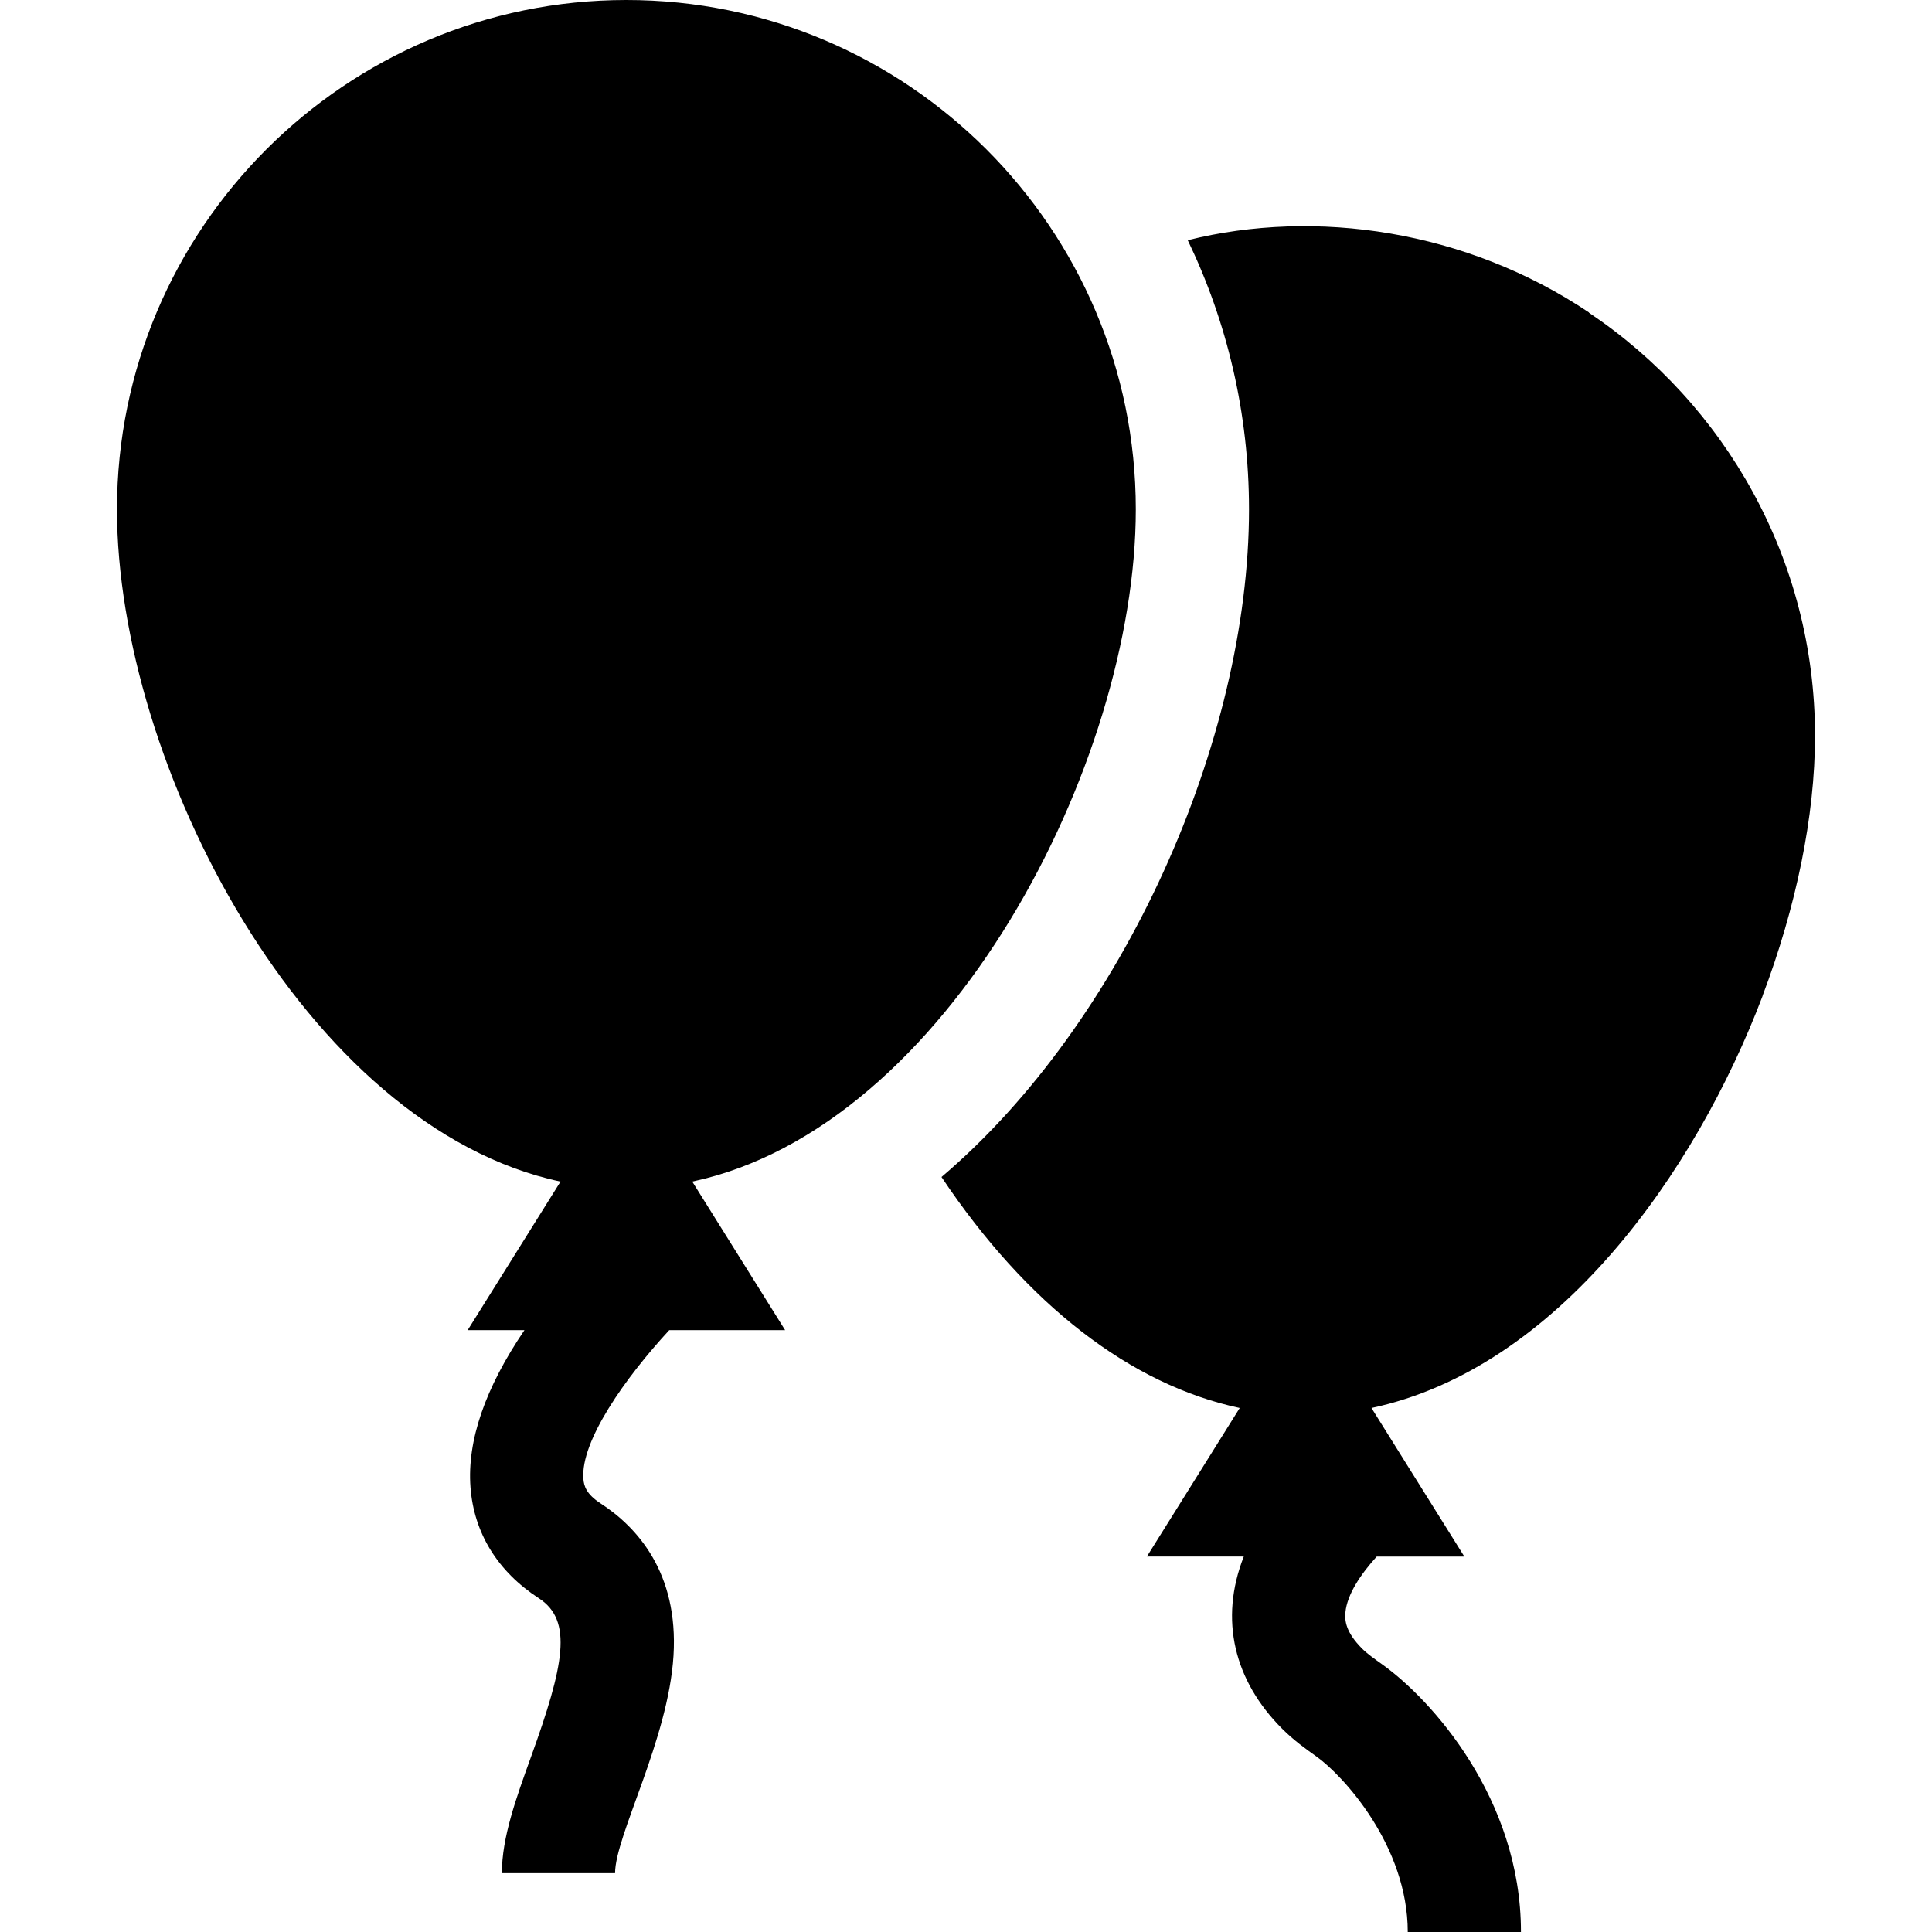 <svg xmlns="http://www.w3.org/2000/svg" width="512" viewBox="0 0 512 512" height="512" id="Capa_1"><g><path d="m481 195c0-46.678-23.815-87.895-59.931-112.148l.03-.045c-32.575-21.842-72.496-27.589-106.336-19.151 10.403 21.604 16.237 45.805 16.237 71.344 0 61.035-33.184 135.894-81.494 176.92 22.671 33.895 50.204 55.08 79.036 61.211l-24.606 39.369h25.681c-6.601 16.789-2.491 32.978 10.164 45.632 3.103 3.104 6.276 5.36 9.076 7.351 7.091 5.041 24.214 23.684 24.214 46.518h30c0-35.384-23.745-61.664-36.83-70.968-2.105-1.496-3.922-2.788-5.247-4.113-4.34-4.34-4.657-7.413-4.449-9.604.456-4.797 4.076-10.171 8.303-14.815h23.216l-24.605-39.369c49.13-10.444 85.815-62.147 103.667-109.243l-.022-.009c8.876-23.454 13.896-47.597 13.896-68.88z"></path><path d="m301 135c0-74.439-60.561-135-135-135s-135 60.561-135 135c0 67.504 49.949 163.761 117.54 178.135l-24.603 39.365h15.05c-10.406 15.319-15.226 29.287-14.305 41.618.907 12.146 7.182 22.333 18.144 29.459 9.056 5.886 6.665 17.73-2.119 42.056-3.963 10.974-7.706 21.339-7.706 30.775h30c0-9.889 14.113-35.363 15.482-57.627 1.358-22.101-9.75-34.146-19.308-40.358-3.773-2.453-4.429-4.589-4.575-6.531-.755-9.967 11.026-26.686 22.759-39.393h30.705l-24.604-39.365c67.705-14.398 117.54-110.805 117.54-178.134z"></path></g></svg>
